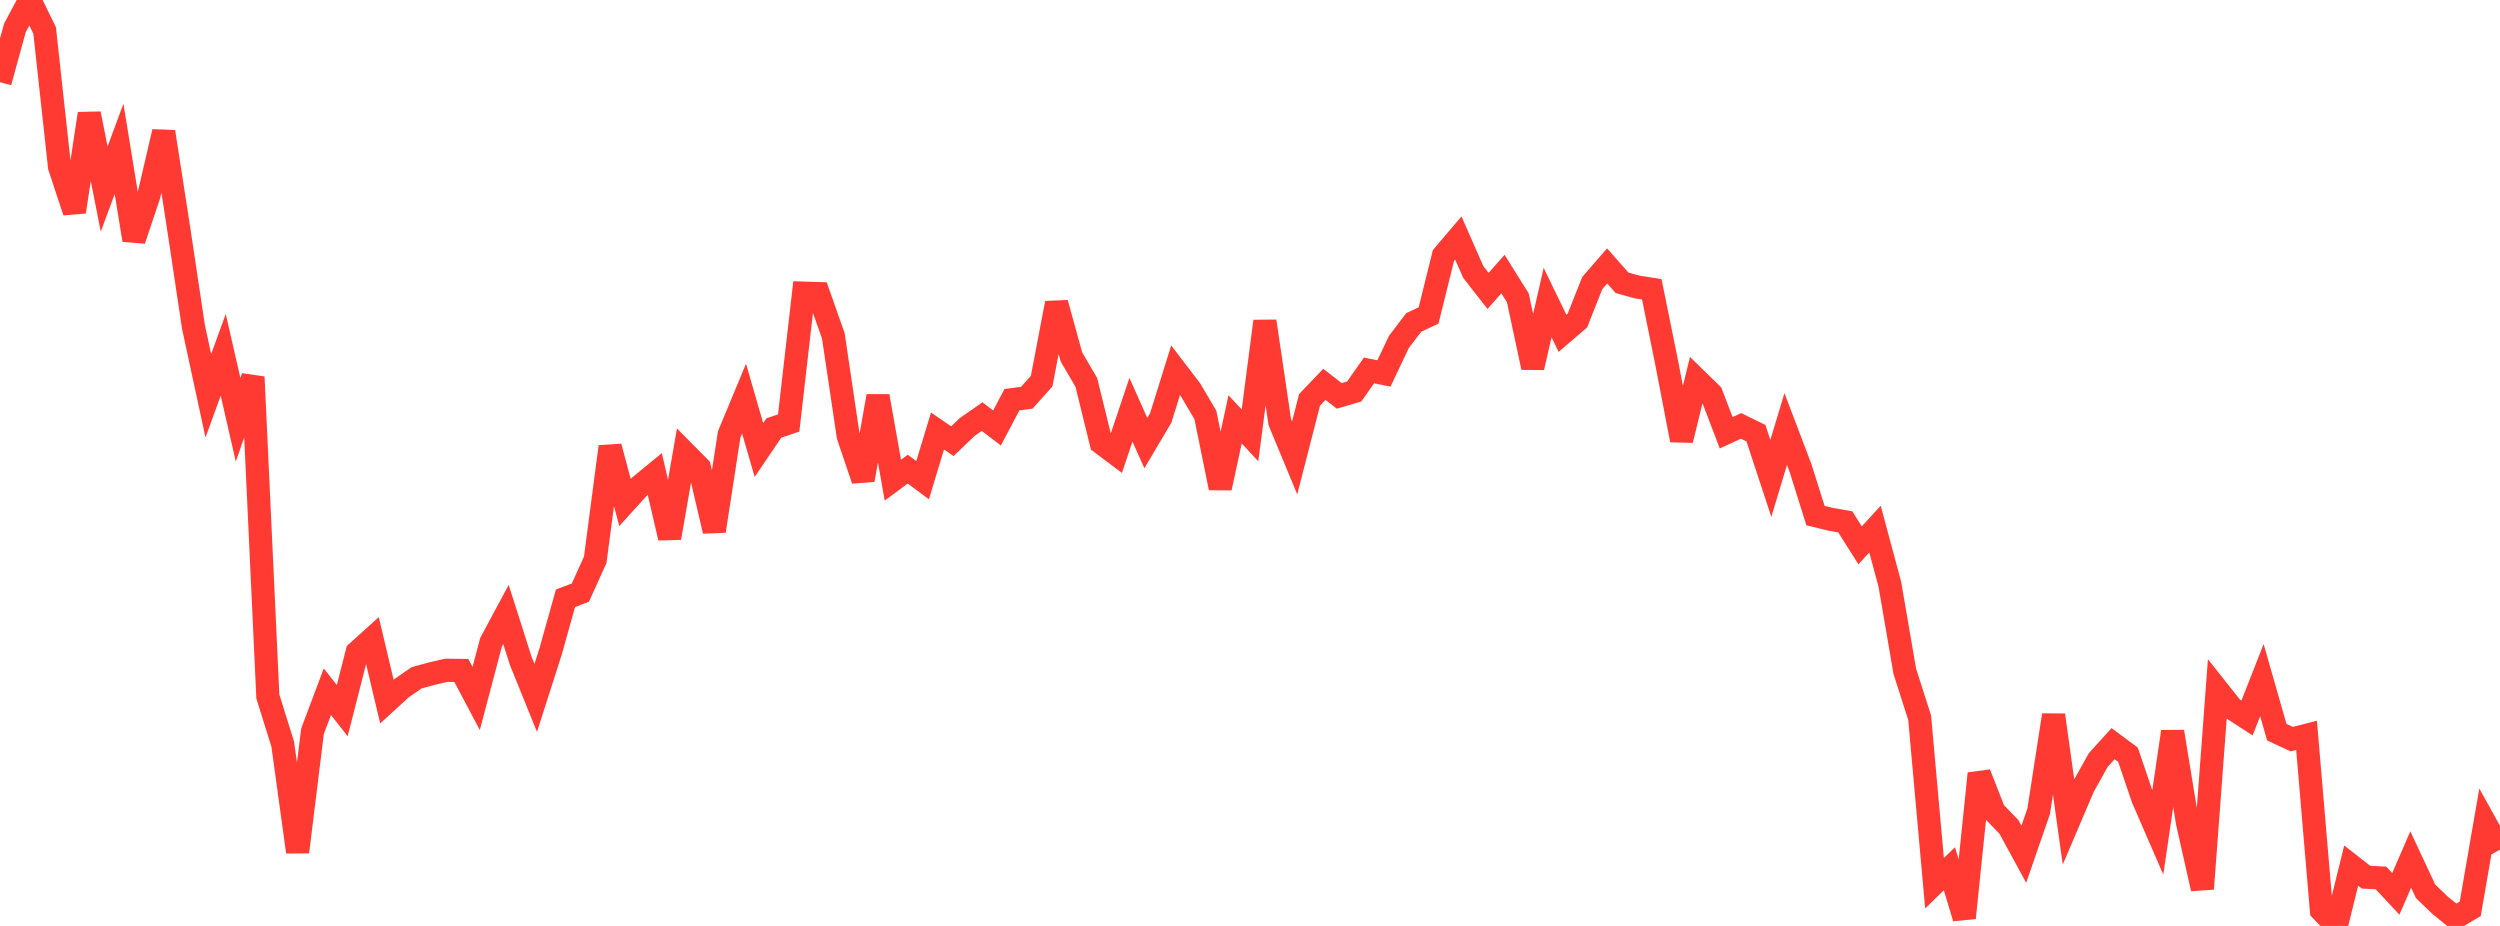 <?xml version="1.0" standalone="no"?>
<!DOCTYPE svg PUBLIC "-//W3C//DTD SVG 1.1//EN" "http://www.w3.org/Graphics/SVG/1.1/DTD/svg11.dtd">

<svg width="135" height="50" viewBox="0 0 135 50" preserveAspectRatio="none" 
  xmlns="http://www.w3.org/2000/svg"
  xmlns:xlink="http://www.w3.org/1999/xlink">


<polyline points="0.0, 4.437 0.804, 1.51 1.607, 0.0 2.411, 1.648 3.214, 9.001 4.018, 11.436 4.821, 6.138 5.625, 10.212 6.429, 8.039 7.232, 12.961 8.036, 10.563 8.839, 7.115 9.643, 12.3 10.446, 17.651 11.25, 21.374 12.054, 19.16 12.857, 22.667 13.661, 20.357 14.464, 37.612 15.268, 40.185 16.071, 46.007 16.875, 39.489 17.679, 37.353 18.482, 38.373 19.286, 35.221 20.089, 34.495 20.893, 37.888 21.696, 37.154 22.5, 36.6 23.304, 36.381 24.107, 36.193 24.911, 36.203 25.714, 37.718 26.518, 34.677 27.321, 33.18 28.125, 35.701 28.929, 37.688 29.732, 35.181 30.536, 32.307 31.339, 32.003 32.143, 30.229 32.946, 24.119 33.75, 27.137 34.554, 26.248 35.357, 25.589 36.161, 29.046 36.964, 24.437 37.768, 25.248 38.571, 28.677 39.375, 23.46 40.179, 21.525 40.982, 24.302 41.786, 23.113 42.589, 22.841 43.393, 15.829 44.196, 15.854 45.0, 18.137 45.804, 23.544 46.607, 25.918 47.411, 21.394 48.214, 25.929 49.018, 25.334 49.821, 25.93 50.625, 23.274 51.429, 23.826 52.232, 23.055 53.036, 22.498 53.839, 23.112 54.643, 21.585 55.446, 21.479 56.25, 20.58 57.054, 16.366 57.857, 19.275 58.661, 20.649 59.464, 23.915 60.268, 24.519 61.071, 22.125 61.875, 23.927 62.679, 22.569 63.482, 19.993 64.286, 21.045 65.089, 22.406 65.893, 26.349 66.696, 22.646 67.5, 23.51 68.304, 17.347 69.107, 22.788 69.911, 24.728 70.714, 21.596 71.518, 20.754 72.321, 21.38 73.125, 21.142 73.929, 20.002 74.732, 20.168 75.536, 18.474 76.339, 17.412 77.143, 17.037 77.946, 13.796 78.75, 12.851 79.554, 14.684 80.357, 15.708 81.161, 14.801 81.964, 16.085 82.768, 19.843 83.571, 16.338 84.375, 17.999 85.179, 17.31 85.982, 15.286 86.786, 14.36 87.589, 15.27 88.393, 15.496 89.196, 15.622 90.0, 19.582 90.804, 23.767 91.607, 20.486 92.411, 21.269 93.214, 23.37 94.018, 22.999 94.821, 23.392 95.625, 25.833 96.429, 23.167 97.232, 25.28 98.036, 27.842 98.839, 28.039 99.643, 28.178 100.446, 29.448 101.25, 28.57 102.054, 31.564 102.857, 36.245 103.661, 38.756 104.464, 47.694 105.268, 46.913 106.071, 49.568 106.875, 41.772 107.679, 43.824 108.482, 44.654 109.286, 46.13 110.089, 43.807 110.893, 38.614 111.696, 44.371 112.5, 42.485 113.304, 41.044 114.107, 40.157 114.911, 40.754 115.714, 43.116 116.518, 44.968 117.321, 39.51 118.125, 44.422 118.929, 47.992 119.732, 37.238 120.536, 38.252 121.339, 38.773 122.143, 36.726 122.946, 39.537 123.75, 39.913 124.554, 39.707 125.357, 49.156 126.161, 50.0 126.964, 46.743 127.768, 47.37 128.571, 47.409 129.375, 48.27 130.179, 46.412 130.982, 48.13 131.786, 48.904 132.589, 49.553 133.393, 49.076 134.196, 44.433 135.0, 45.883" fill="none" stroke="#ff3a33" stroke-width="1.25"/>

</svg>